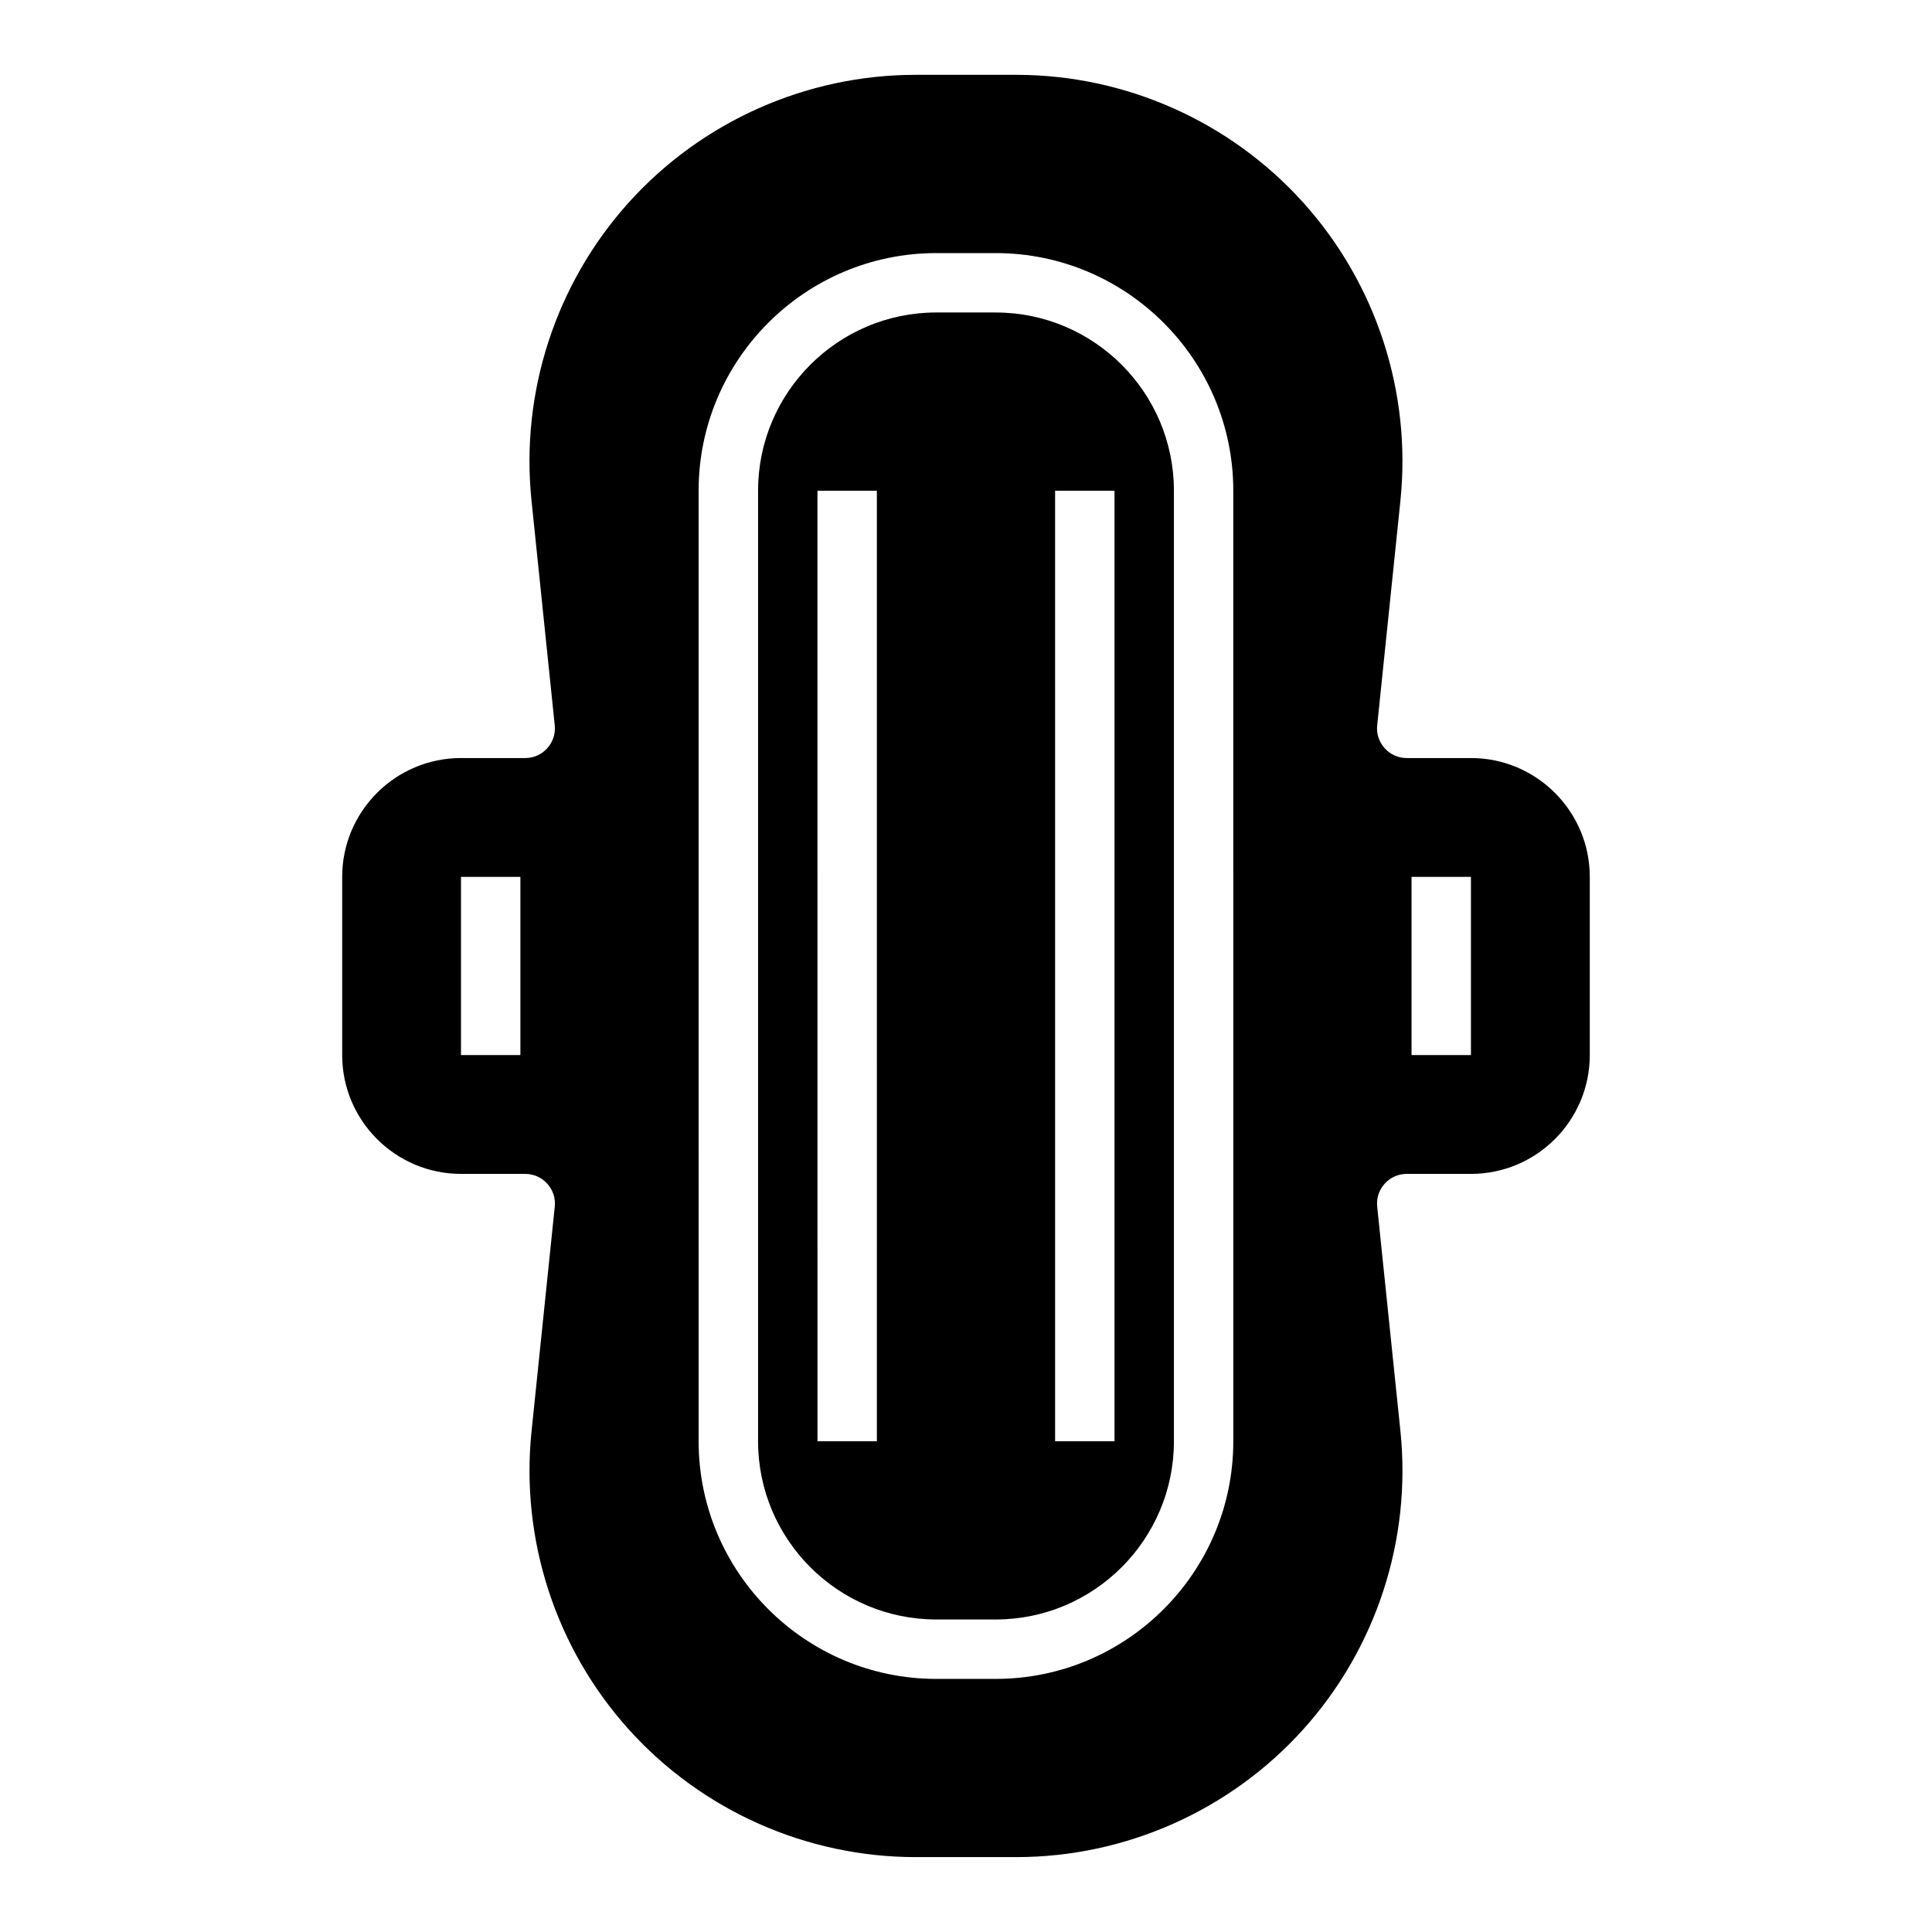 <?xml version="1.0" encoding="UTF-8"?>
<!-- Uploaded to: SVG Repo, www.svgrepo.com, Generator: SVG Repo Mixer Tools -->
<svg fill="#000000" width="800px" height="800px" version="1.1" viewBox="144 144 512 512" xmlns="http://www.w3.org/2000/svg">
 <g>
  <path d="m407.87 226.81h-15.742c-26.047 0-47.23 21.188-47.23 47.23v251.91c0 26.047 21.188 47.23 47.23 47.23h15.742c26.047 0 47.23-21.188 47.23-47.23v-251.9c0-26.047-21.188-47.234-47.23-47.234zm-31.488 299.14h-15.742l-0.004-251.9h15.742zm62.977 0h-15.742l-0.004-251.9h15.742z"/>
  <path d="m533.82 344.89h-17.016c-2.258 0-4.336-0.922-5.848-2.598-1.512-1.676-2.215-3.836-1.984-6.082l6.152-59.508c2.977-28.773-6.426-57.594-25.801-79.074-19.371-21.477-47.066-33.797-75.992-33.797h-26.676c-28.926 0-56.621 12.32-75.996 33.793-19.371 21.48-28.773 50.301-25.801 79.074l6.152 59.508c0.23 2.246-0.473 4.406-1.984 6.082-1.504 1.68-3.586 2.602-5.84 2.602h-17.016c-17.363 0-31.488 14.125-31.488 31.488v47.23c0 17.363 14.125 31.488 31.488 31.488h17.016c2.258 0 4.336 0.922 5.848 2.598 1.512 1.676 2.215 3.836 1.984 6.082l-6.152 59.508c-2.977 28.773 6.426 57.594 25.801 79.074 19.367 21.477 47.066 33.797 75.988 33.797h26.676c28.926 0 56.621-12.32 75.996-33.797 19.371-21.48 28.773-50.297 25.801-79.07l-6.156-59.512c-0.23-2.246 0.473-4.406 1.984-6.082 1.512-1.676 3.59-2.598 5.844-2.598h17.02c17.363 0 31.488-14.125 31.488-31.488v-47.23c0-17.363-14.129-31.488-31.488-31.488zm-251.91 78.719h-15.742v-47.23h15.742zm188.93 102.34c0 34.723-28.25 62.977-62.977 62.977h-15.742c-34.723 0-62.977-28.25-62.977-62.977l-0.004-251.9c0-34.723 28.25-62.977 62.977-62.977h15.742c34.723 0 62.977 28.25 62.977 62.977zm62.977-102.34h-15.742v-47.23h15.742z"/>
 </g>
</svg>